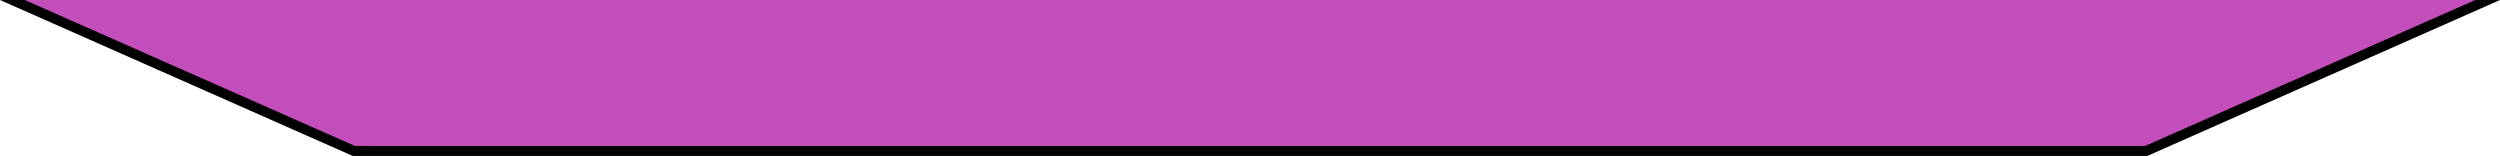 <?xml version="1.0" encoding="UTF-8"?><svg id="_レイヤー_1" xmlns="http://www.w3.org/2000/svg" viewBox="0 0 998.38 62.28"><defs><style>.cls-1,.cls-2{stroke-width:0px;}.cls-2{fill:#c44ebc;}</style></defs><polygon class="cls-2" points="4.95 0 141.3 60.28 857.08 60.28 993.44 0 4.95 0"/><polygon class="cls-1" points="988.49 0 856.66 58.28 141.72 58.28 9.89 0 0 0 140.49 62.11 140.88 62.28 857.51 62.28 998.38 0 988.49 0"/></svg>